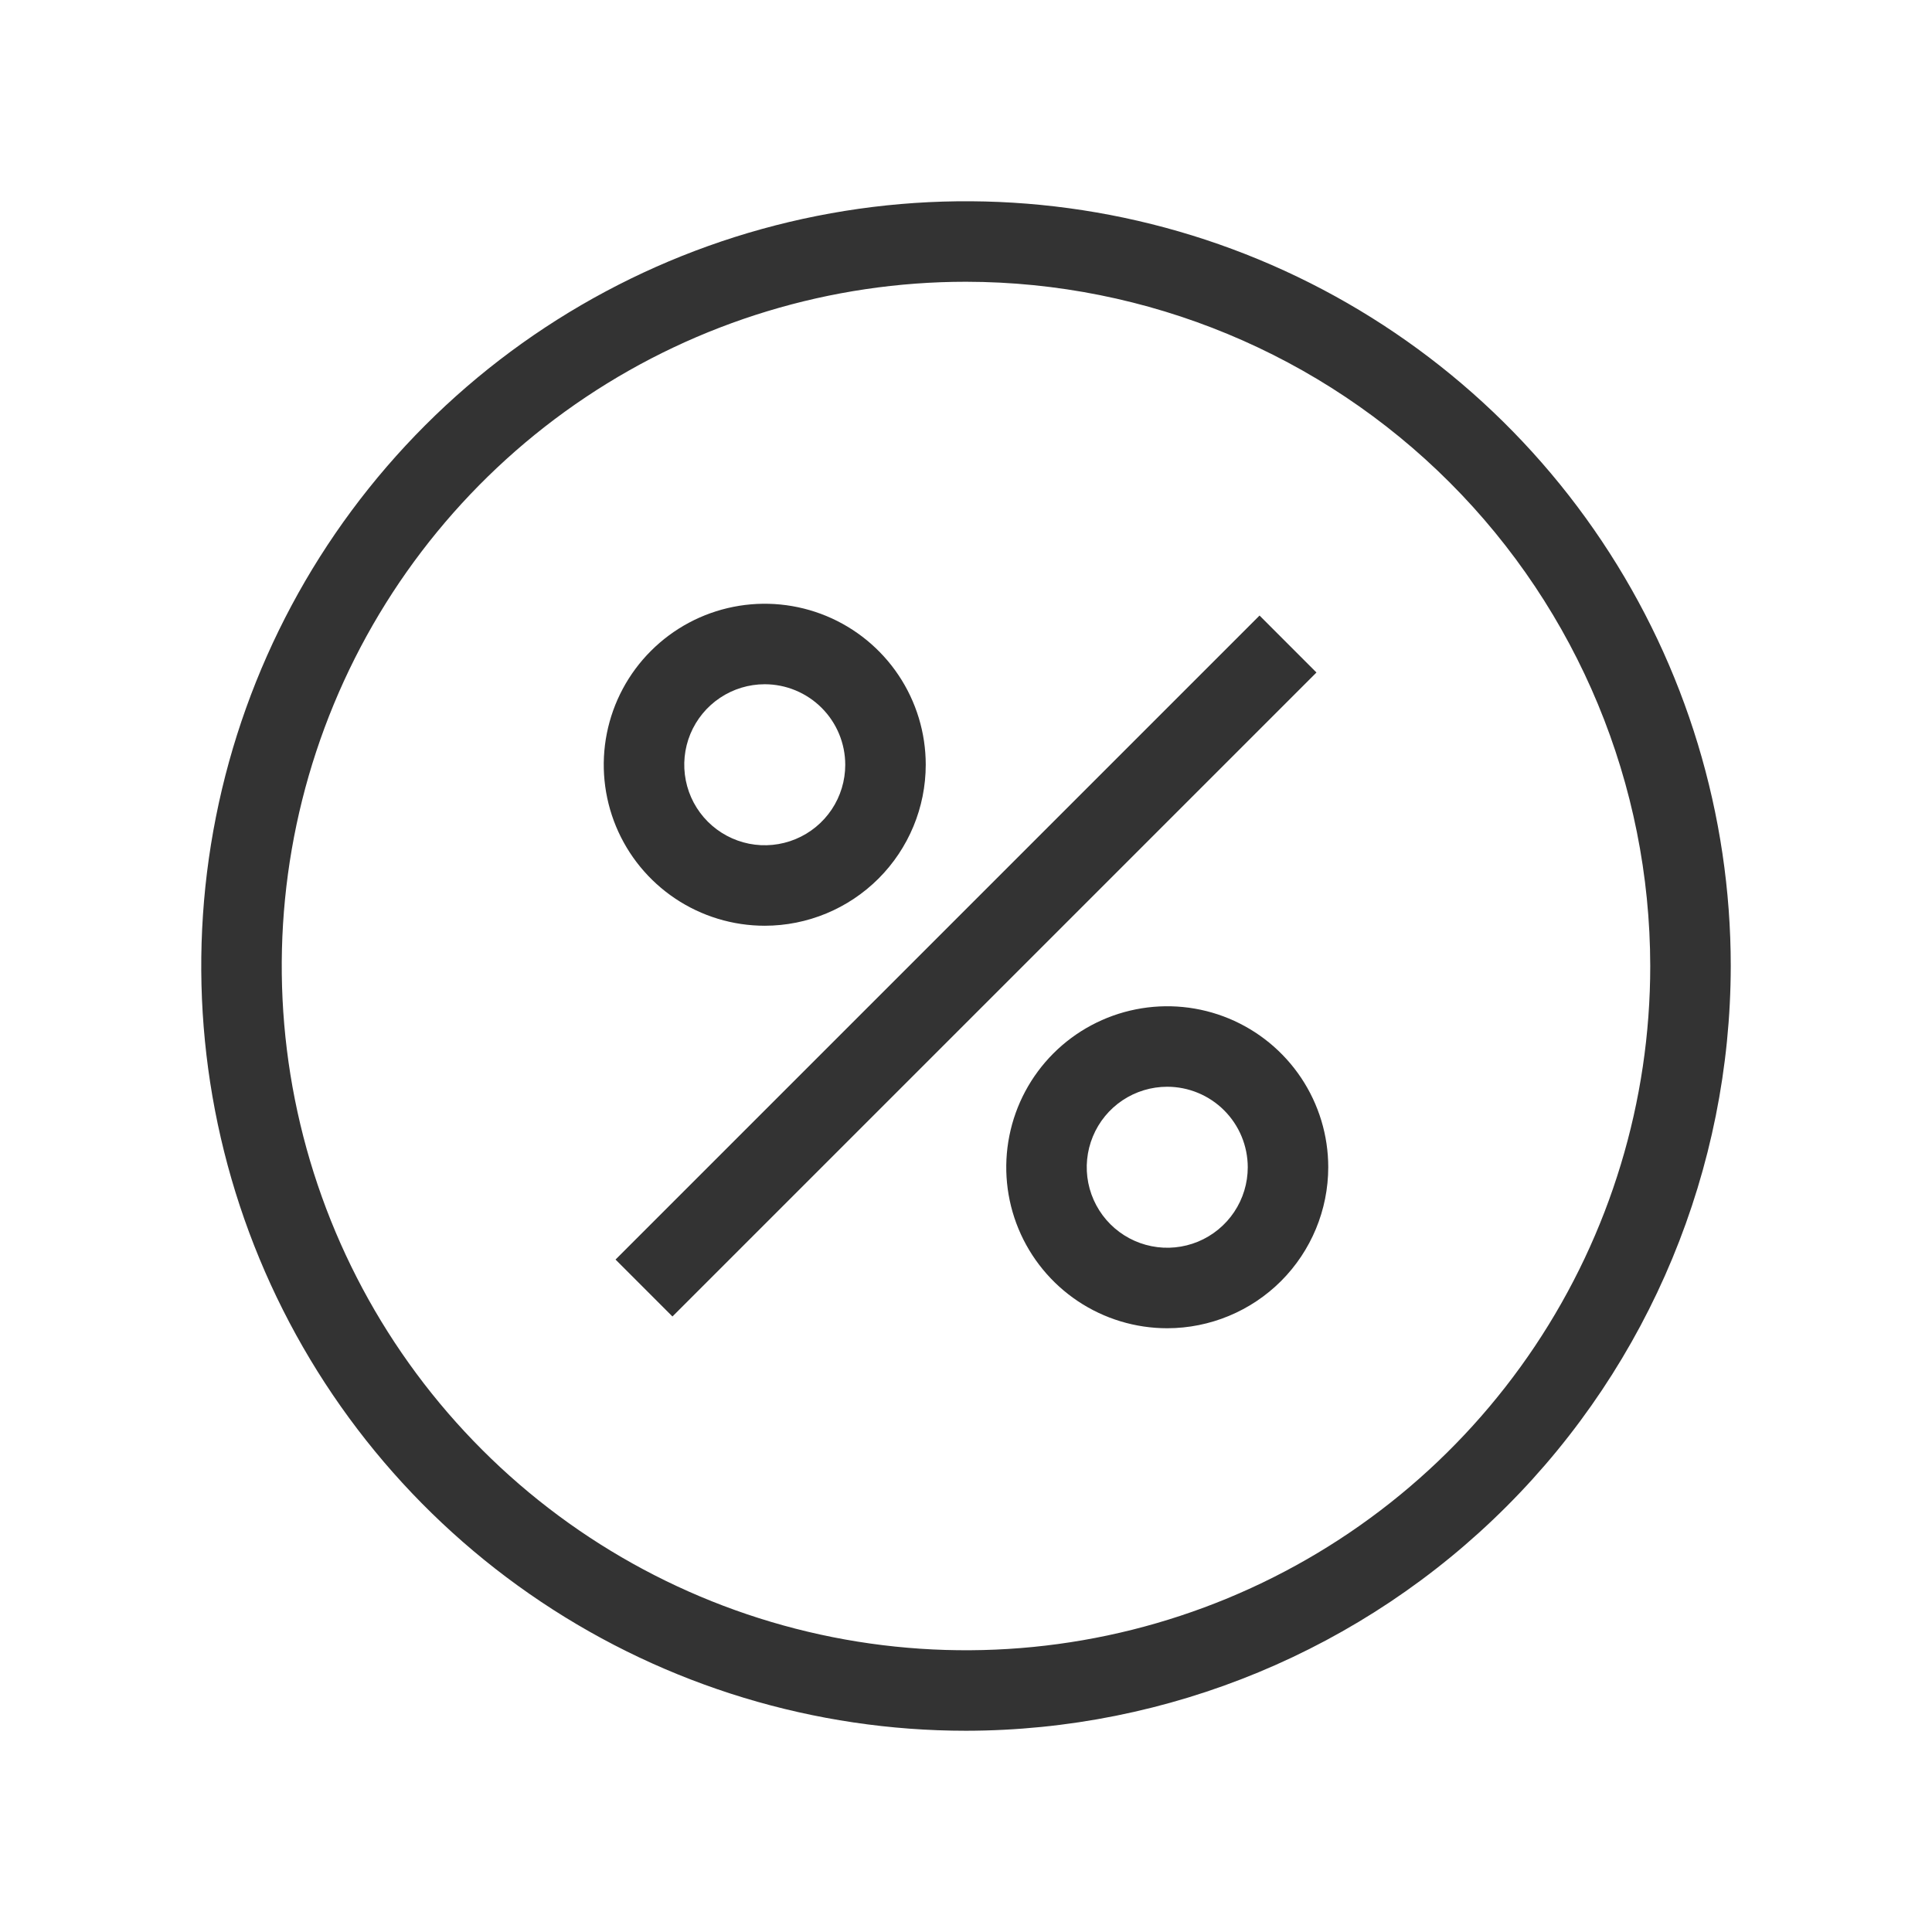 <svg xmlns="http://www.w3.org/2000/svg" width="68" height="68" viewBox="0 0 68 68" fill="none"><g id="Scout24CH_percent_circle_48 1"><path id="Vector" d="M34 60.917C28.676 60.917 23.472 59.338 19.046 56.38C14.62 53.423 11.169 49.219 9.132 44.301C7.095 39.382 6.562 33.97 7.601 28.749C8.639 23.527 11.203 18.732 14.967 14.967C18.731 11.203 23.527 8.639 28.749 7.601C33.97 6.562 39.382 7.095 44.301 9.132C49.219 11.17 53.423 14.62 56.38 19.046C59.338 23.472 60.917 28.676 60.917 34C60.908 41.136 58.07 47.978 53.024 53.024C47.978 58.07 41.136 60.908 34 60.917ZM34 9.917C29.237 9.917 24.581 11.329 20.62 13.976C16.66 16.622 13.573 20.383 11.75 24.784C9.927 29.184 9.45 34.027 10.379 38.699C11.309 43.37 13.602 47.661 16.971 51.029C20.339 54.398 24.63 56.691 29.302 57.621C33.973 58.55 38.816 58.073 43.216 56.25C47.617 54.427 51.378 51.34 54.025 47.38C56.671 43.42 58.083 38.763 58.083 34C58.076 27.615 55.537 21.493 51.022 16.978C46.507 12.463 40.385 9.924 34 9.917Z" fill="#333333"></path><path id="Vector_2" d="M26.917 32.583C25.796 32.583 24.7 32.251 23.768 31.628C22.837 31.006 22.11 30.121 21.681 29.085C21.253 28.05 21.14 26.91 21.359 25.811C21.578 24.712 22.117 23.702 22.91 22.91C23.702 22.117 24.712 21.578 25.811 21.359C26.91 21.14 28.05 21.253 29.085 21.681C30.121 22.11 31.006 22.837 31.628 23.768C32.251 24.7 32.583 25.796 32.583 26.917C32.582 28.419 31.984 29.86 30.922 30.922C29.86 31.984 28.419 32.582 26.917 32.583ZM26.917 24.083C26.356 24.083 25.808 24.25 25.343 24.561C24.877 24.872 24.514 25.315 24.299 25.832C24.085 26.35 24.029 26.92 24.138 27.469C24.247 28.019 24.517 28.524 24.913 28.92C25.309 29.316 25.814 29.586 26.364 29.696C26.913 29.805 27.483 29.749 28.001 29.534C28.519 29.32 28.961 28.957 29.273 28.491C29.584 28.025 29.75 27.477 29.75 26.917C29.749 26.166 29.451 25.445 28.919 24.914C28.388 24.383 27.668 24.084 26.917 24.083ZM41.083 46.75C39.963 46.75 38.867 46.418 37.935 45.795C37.003 45.172 36.277 44.287 35.848 43.252C35.419 42.216 35.307 41.077 35.526 39.978C35.744 38.879 36.284 37.869 37.076 37.076C37.869 36.284 38.879 35.744 39.978 35.526C41.077 35.307 42.216 35.419 43.252 35.848C44.287 36.277 45.172 37.003 45.795 37.935C46.418 38.867 46.75 39.963 46.75 41.083C46.748 42.586 46.151 44.026 45.089 45.089C44.026 46.151 42.586 46.748 41.083 46.75ZM41.083 38.25C40.523 38.25 39.975 38.416 39.509 38.727C39.043 39.039 38.68 39.481 38.466 39.999C38.251 40.517 38.195 41.087 38.304 41.636C38.414 42.186 38.684 42.691 39.08 43.087C39.476 43.483 39.981 43.753 40.531 43.862C41.08 43.972 41.65 43.915 42.168 43.701C42.685 43.486 43.128 43.123 43.439 42.657C43.751 42.191 43.917 41.644 43.917 41.083C43.916 40.332 43.617 39.612 43.086 39.081C42.555 38.55 41.835 38.251 41.083 38.25ZM21.665 44.332L44.332 21.665L46.335 23.67L23.668 46.336L21.665 44.332Z" fill="#333333"></path></g></svg>